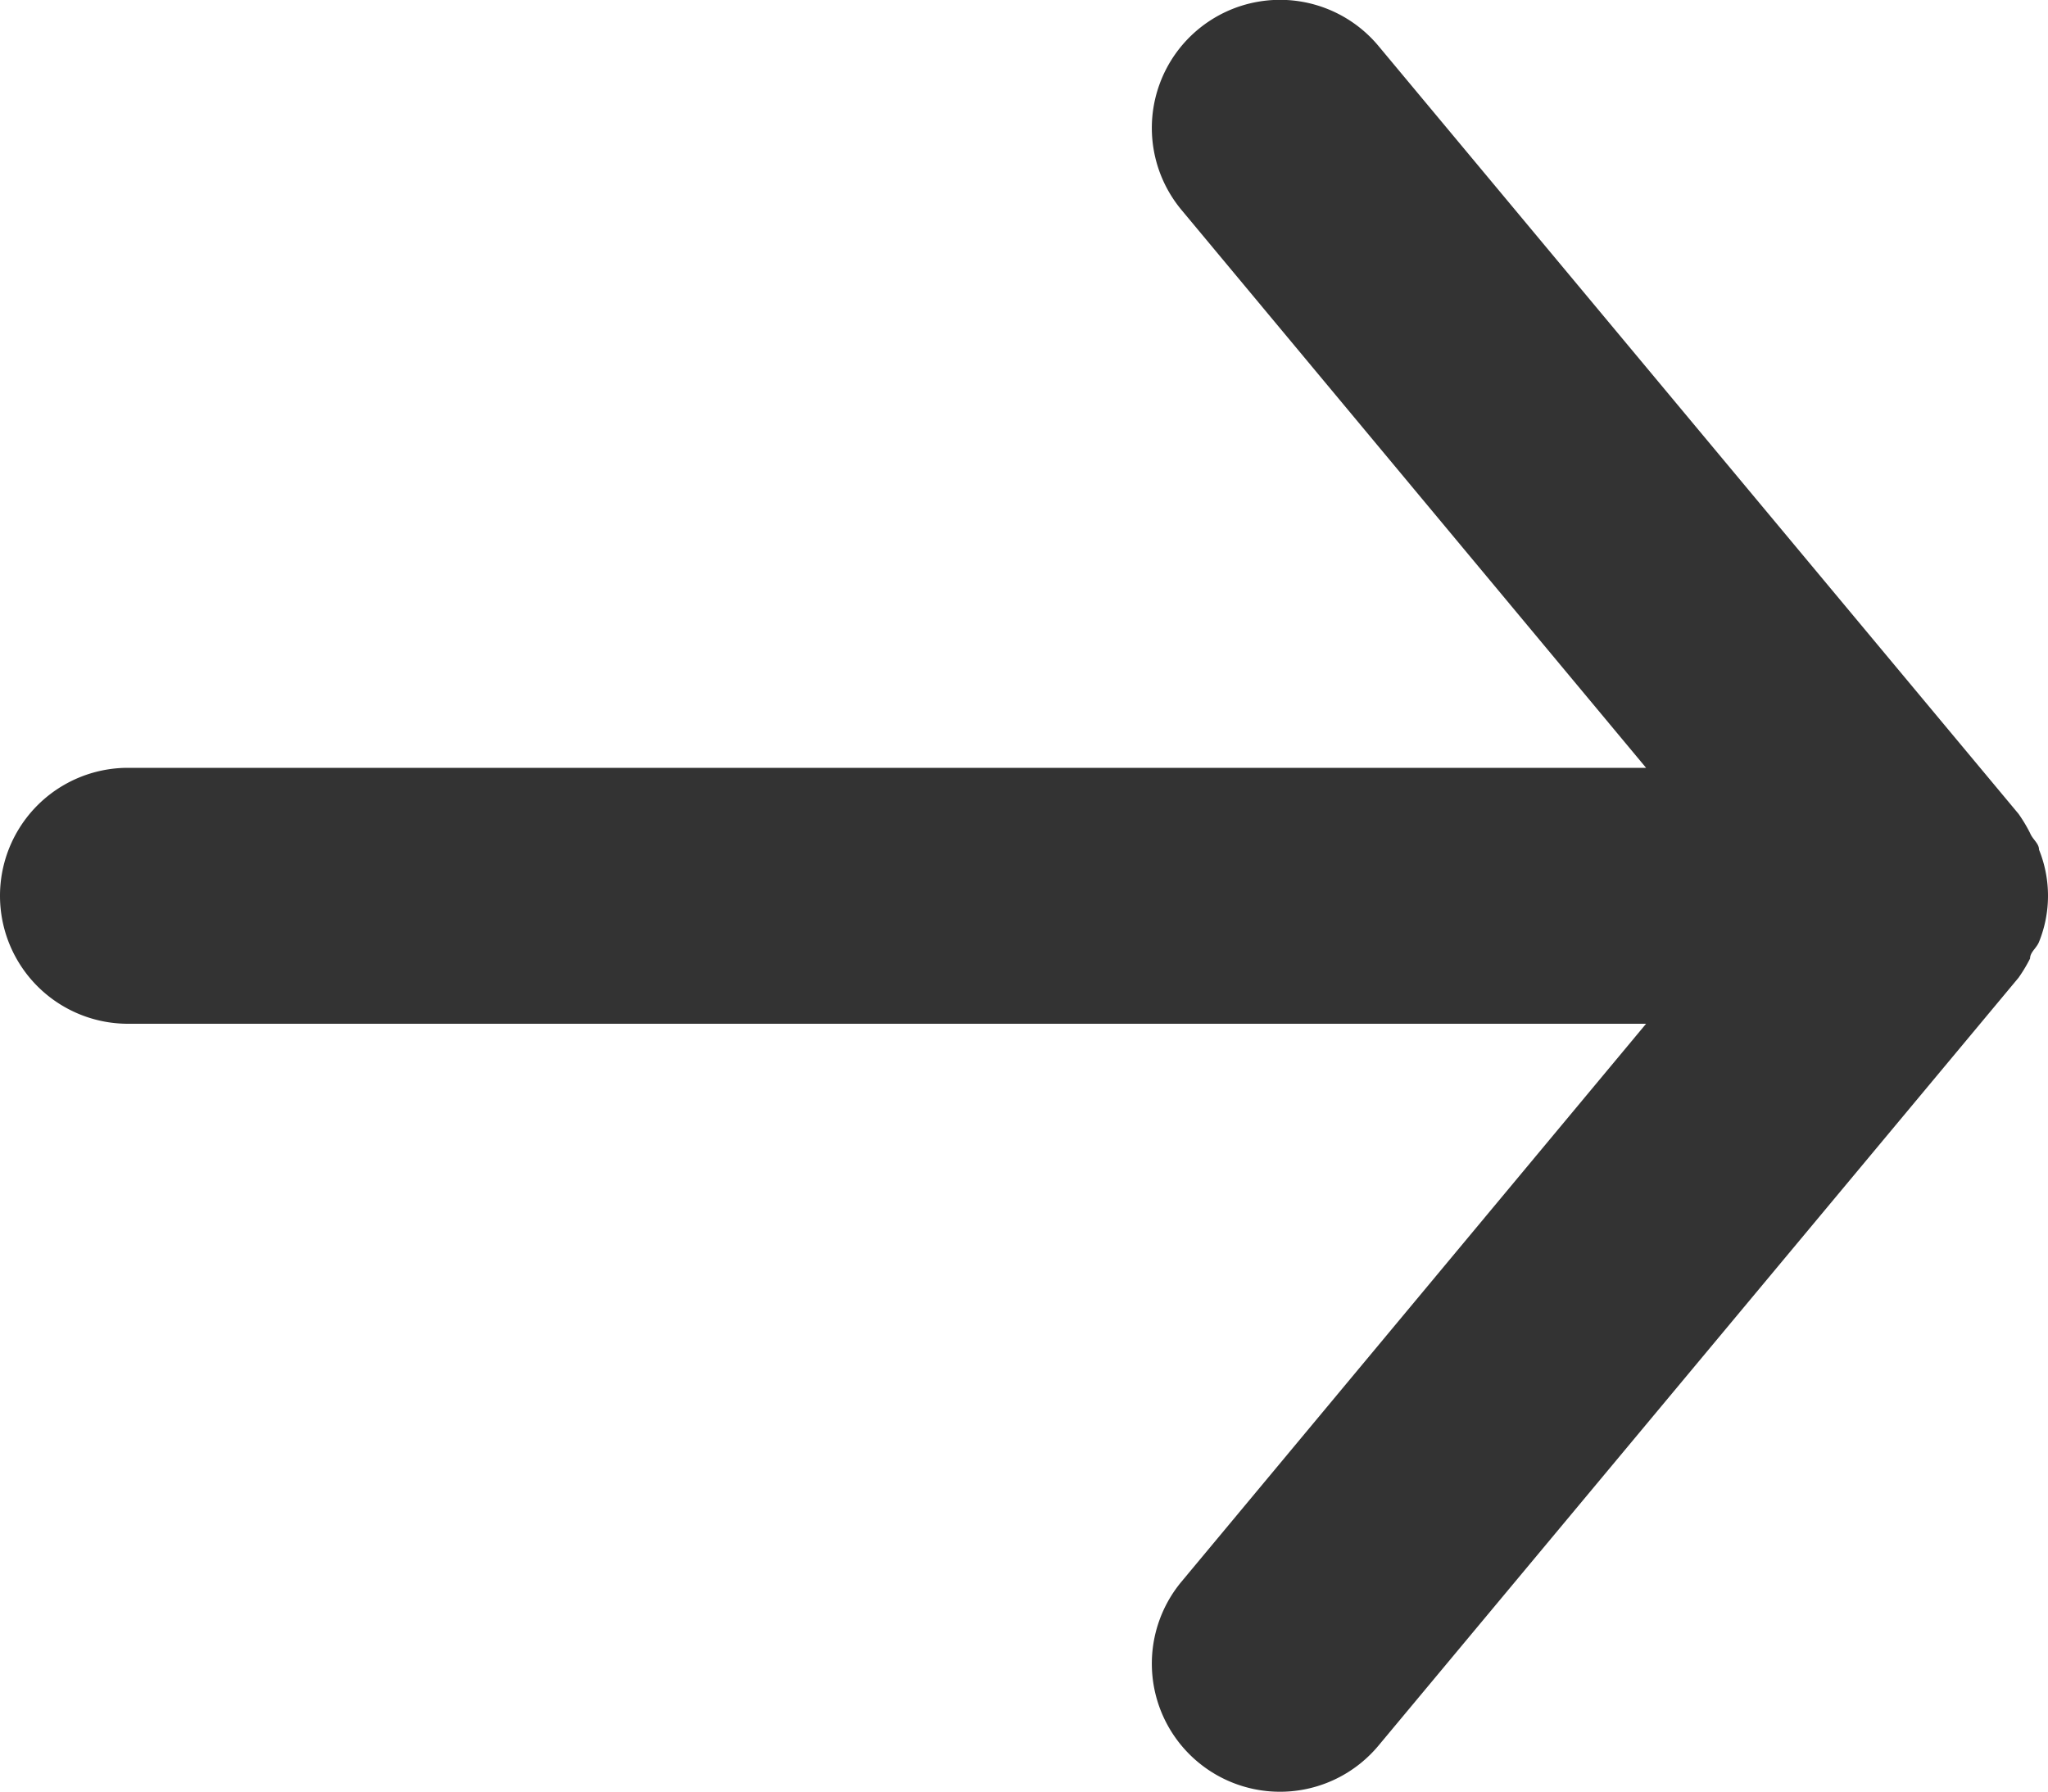 <svg xmlns="http://www.w3.org/2000/svg" width="16" height="14.001" viewBox="0 0 16 14.001">
  <path id="パス_1" data-name="パス 1" d="M5,13H16.86l-3.63,4.36a1,1,0,0,0,1.54,1.28l5-6a1.19,1.19,0,0,0,.09-.15c0-.05.05-.08.07-.13a.961.961,0,0,0,0-.72c0-.05-.05-.08-.07-.13a1.19,1.19,0,0,0-.09-.15l-5-6a1,1,0,1,0-1.54,1.28L16.86,11H5a1,1,0,0,0,0,2Z" transform="translate(-4 -5)" fill="#333"/>
</svg>
